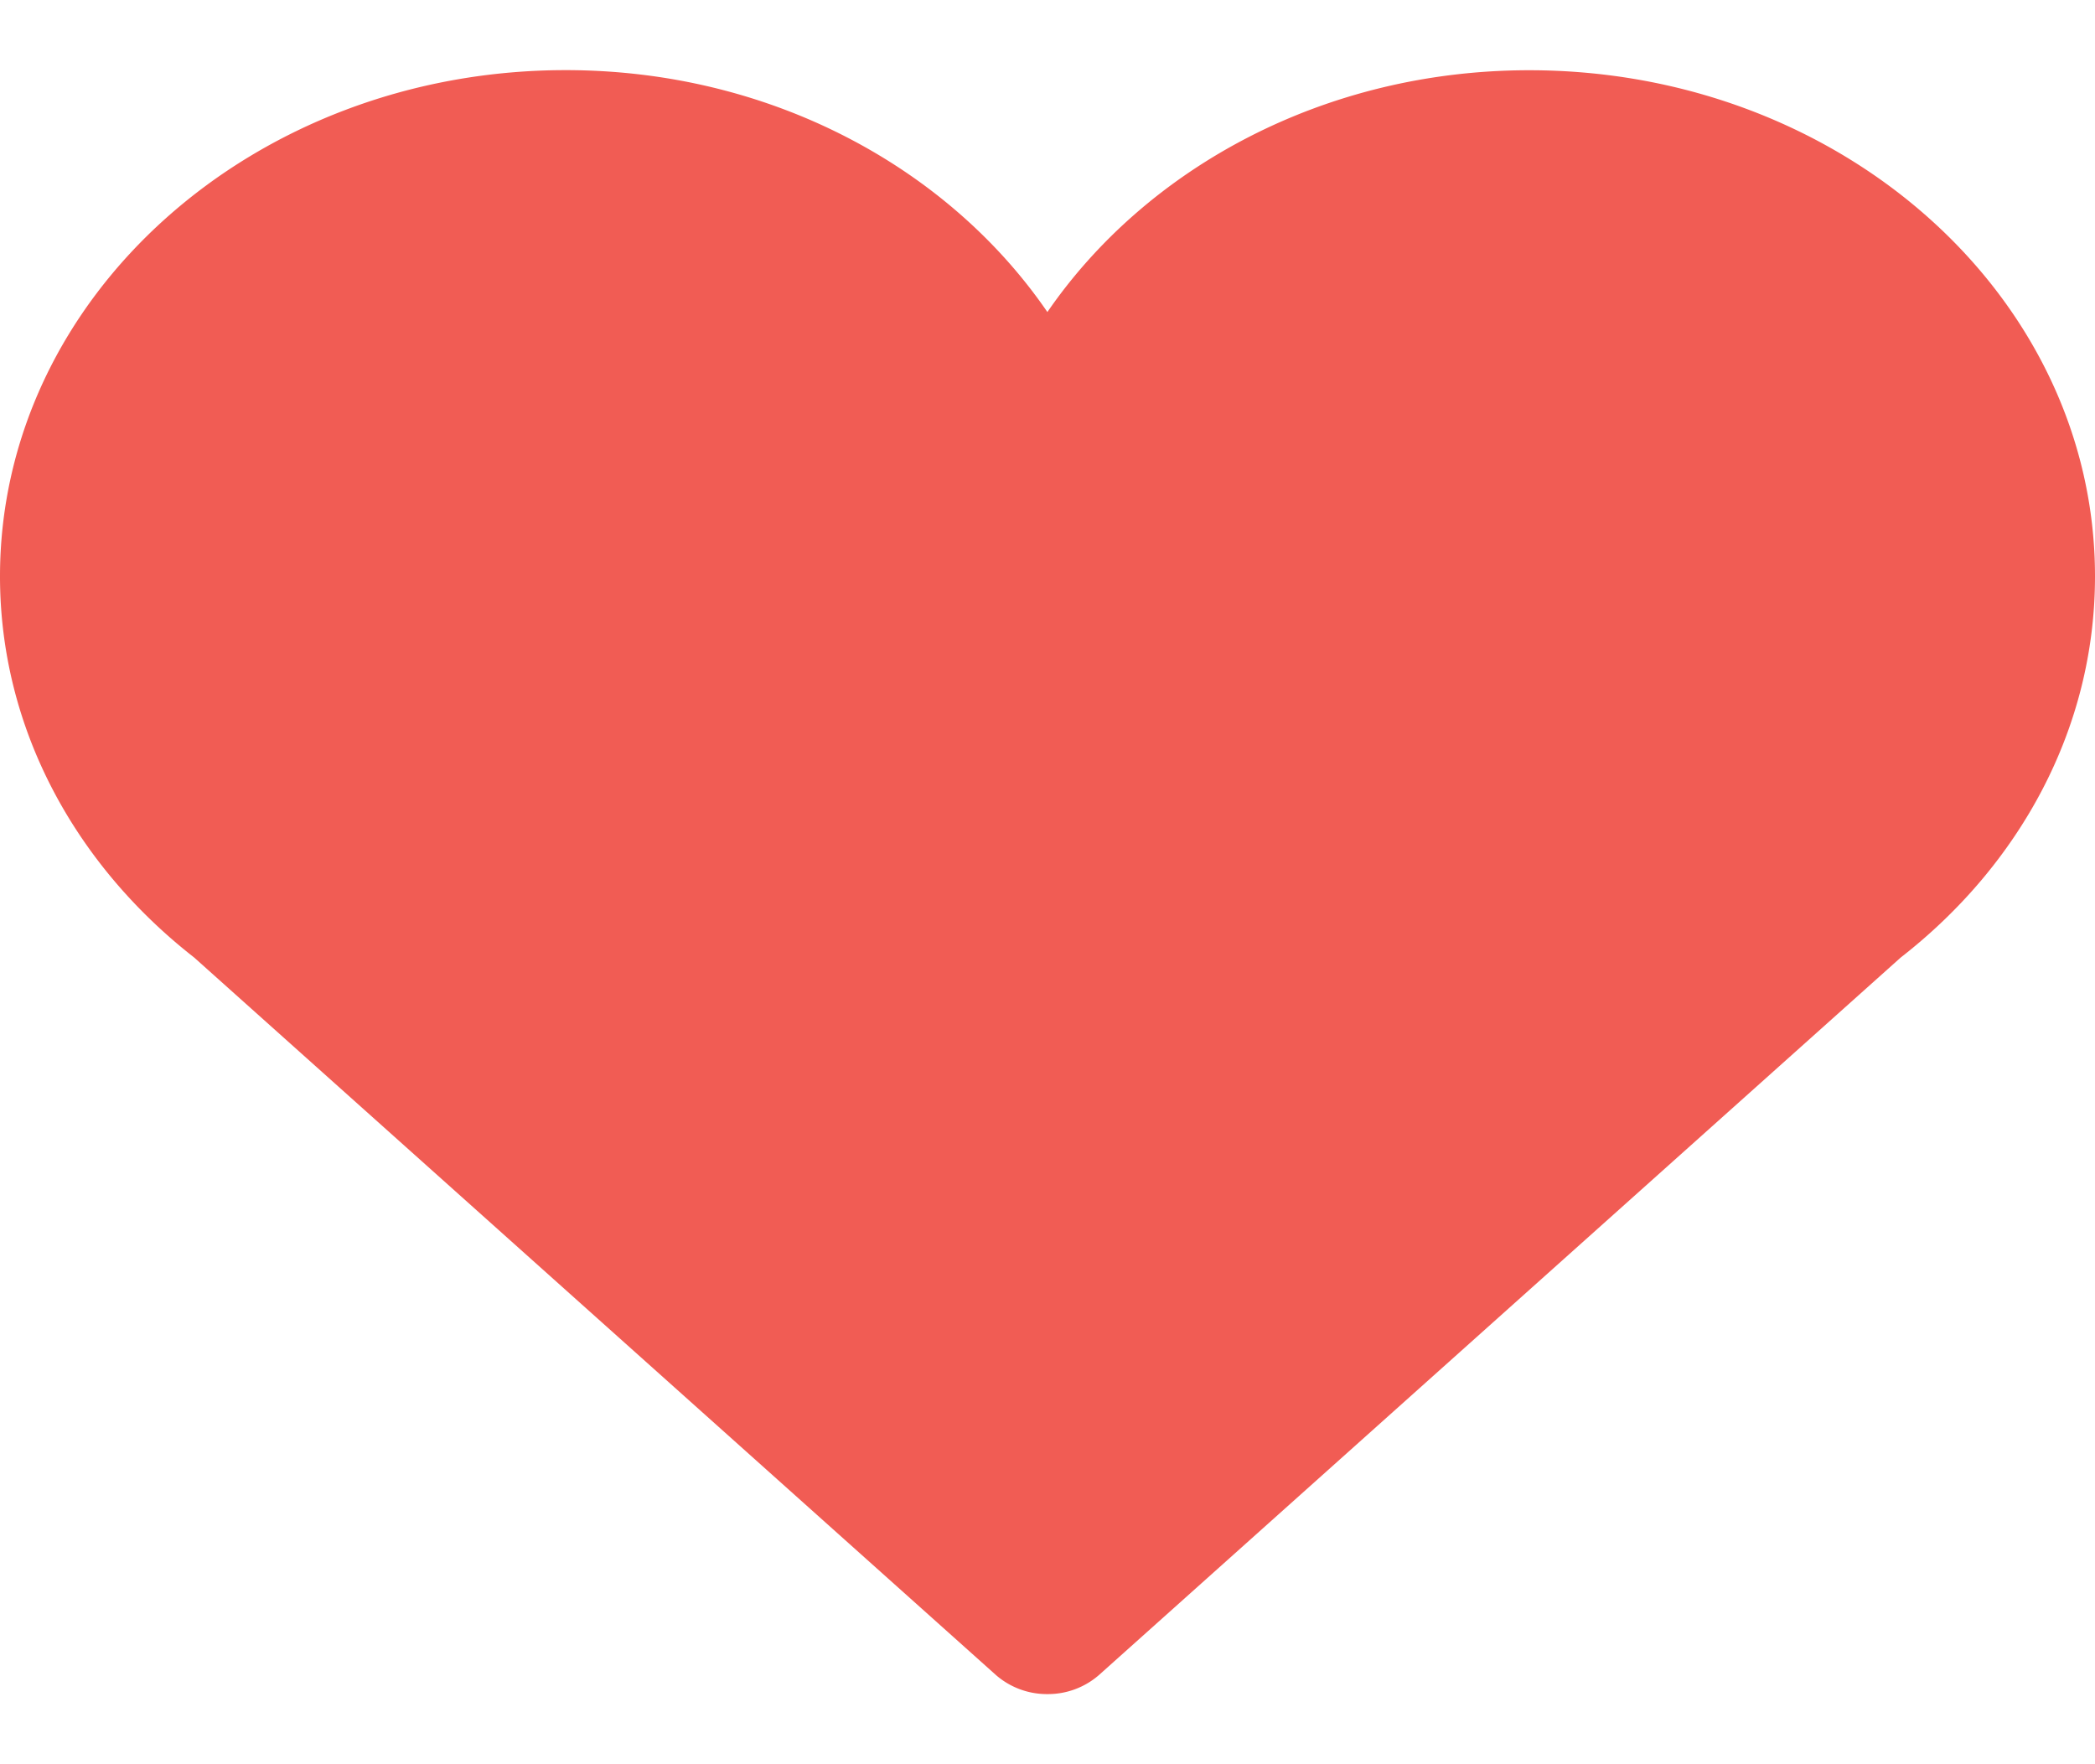 <svg width="19" height="16" viewBox="0 0 19 16" xmlns="http://www.w3.org/2000/svg">
    <path d="M19 5.227c0-2.535-2.297-4.59-5.131-4.59-1.85 0-3.466.879-4.37 2.193C8.598 1.516 6.982.636 5.13.636 2.297.636 0 2.692 0 5.227c0 1.381.684 2.616 1.761 3.457l7.27 6.506a.704.704 0 0 0 .469.174.704.704 0 0 0 .468-.174l7.27-6.506C18.317 7.844 19 6.608 19 5.227" fill="#F15C54" fill-rule="evenodd"/>
</svg>
